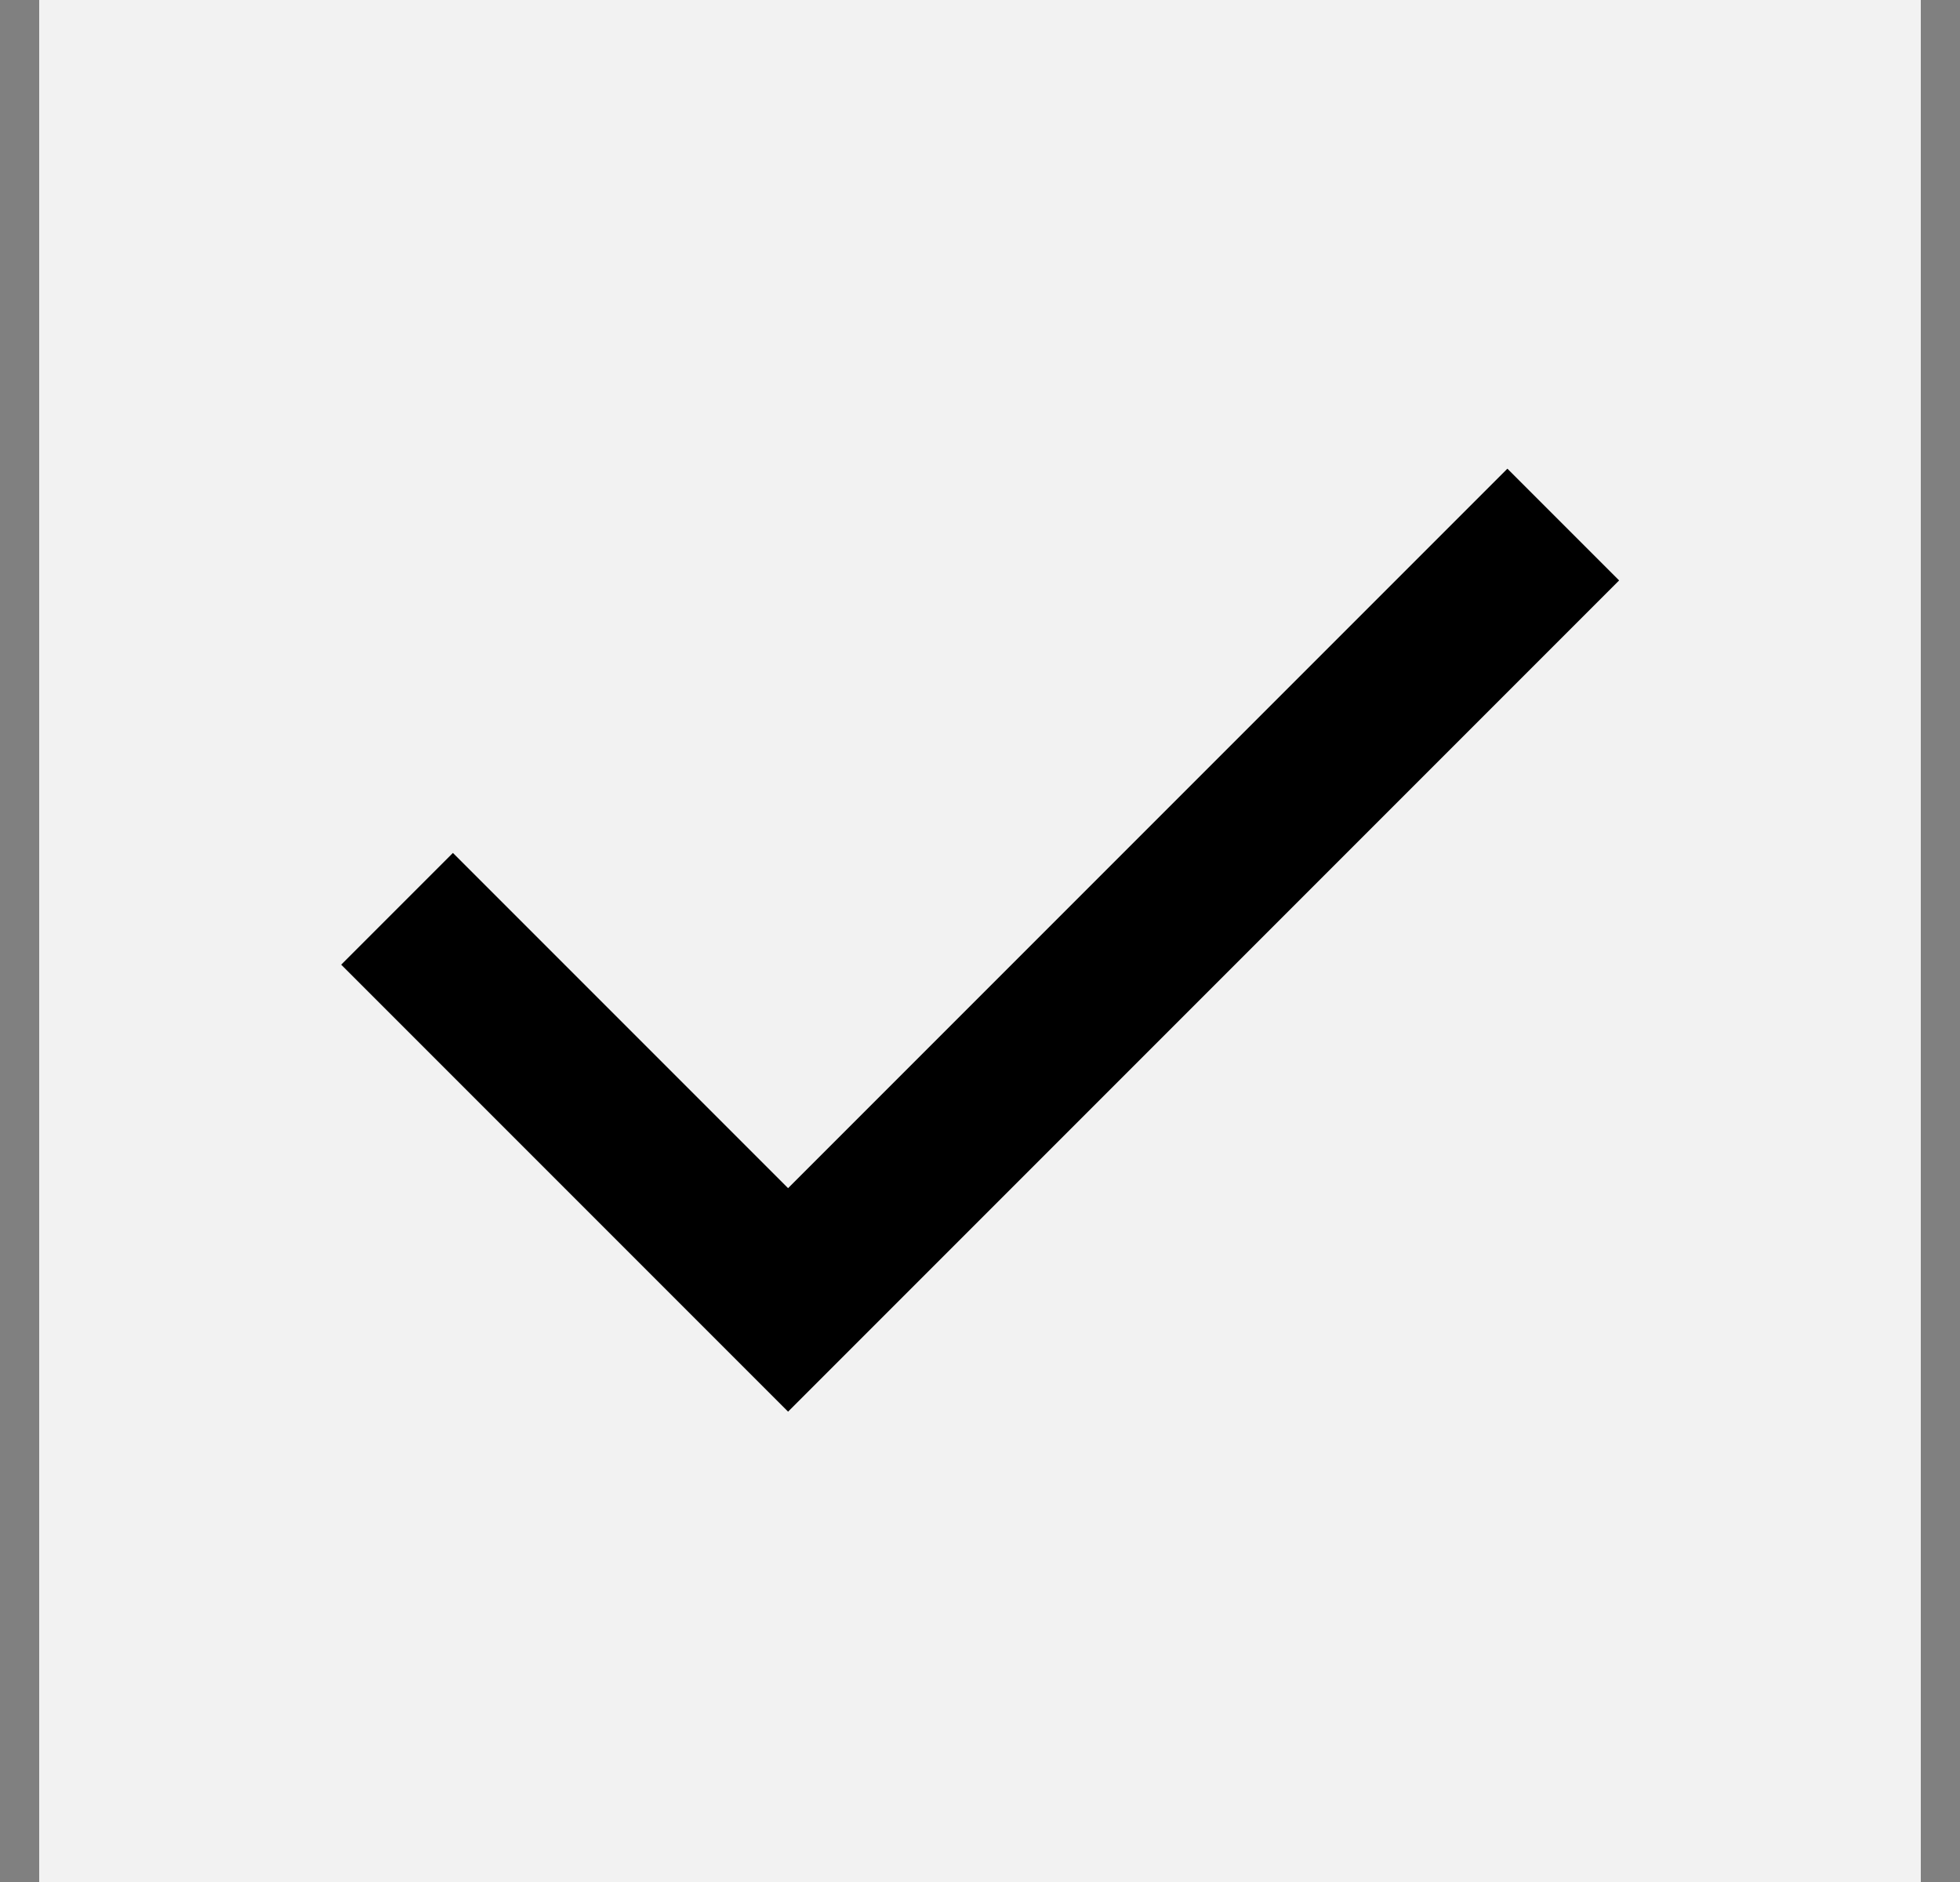 <?xml version="1.0" encoding="UTF-8"?> <svg xmlns="http://www.w3.org/2000/svg" width="25" height="24" viewBox="0 0 25 24" fill="none"><rect x="0" y="0" width="25" height="24" fill="#808080" stroke="none"/> <g clip-path="url(#clip0_140_3)"> <path d="M24.5 0H0.5V24H24.5V0Z" fill="#F2F2F2"></path> <path d="M10.052 18.002L4.352 12.302L5.777 10.877L10.052 15.152L19.227 5.977L20.652 7.402L10.052 18.002Z" fill="black"></path> </g> <defs> <clipPath id="clip0_140_3"> <rect width="25" height="24" fill="white"></rect> </clipPath> </defs> </svg> 